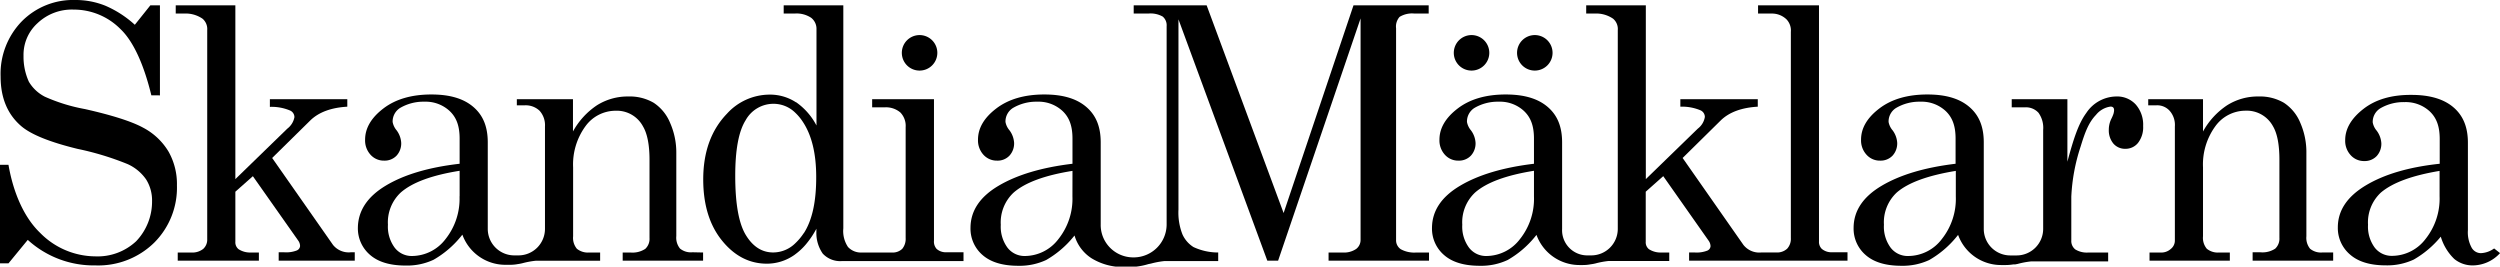 <svg xmlns="http://www.w3.org/2000/svg" viewBox="0 0 536.63 57.23"><title>logo-skandiamaklarna</title><path d="M30.12,6.17,33.45,2h2.06l0,19.32H33.67C32.18,15.18,30,9.92,27.06,7.11A14.1,14.1,0,0,0,17,2.91,10.69,10.69,0,0,0,9.23,5.83a9.15,9.15,0,0,0-3,7,12.93,12.93,0,0,0,1.15,5.57,8.47,8.47,0,0,0,3.43,3.21,37.45,37.45,0,0,0,8.59,2.65c5.9,1.33,10.08,2.67,12.51,4a13.85,13.85,0,0,1,5.45,5.14,14.15,14.15,0,0,1,1.8,7.25,16.67,16.67,0,0,1-4.88,12.29,17.16,17.16,0,0,1-12.64,4.88A21,21,0,0,1,7.14,52.34L3,57.38H1.18V36.23H3c1,5.83,3.27,11.23,6.79,14.6a16.76,16.76,0,0,0,11.88,5.05,12.1,12.1,0,0,0,8.73-3.24A12.31,12.31,0,0,0,33.82,44a8.43,8.43,0,0,0-1.26-4.61,9.62,9.62,0,0,0-4-3.32,61.22,61.22,0,0,0-10.72-3.26q-8.79-2.14-12-4.8Q1.31,24.2,1.31,17.28A16.18,16.18,0,0,1,5.83,5.46,15.48,15.48,0,0,1,17.38.85,17,17,0,0,1,23.8,2.08,22.56,22.56,0,0,1,30.12,6.17Z" transform="translate(-1.18 -0.85)"/><path d="M38.9,2H51.7V39.3L62.86,28.46A4,4,0,0,0,64.38,26a1.56,1.56,0,0,0-.9-1.41,10.15,10.15,0,0,0-4.37-.8V22.14H75.73v1.61q-5.16.3-7.88,2.89L59.6,34.76,72.66,53.42A4.33,4.33,0,0,0,76.51,55h.82V56.8H61V55h1.13a6.26,6.26,0,0,0,2.76-.39,1.12,1.12,0,0,0,.7-.95,2,2,0,0,0-.35-1.1L55.46,38.67,51.7,42V52.74a1.88,1.88,0,0,0,.69,1.6,4.55,4.55,0,0,0,2.71.71h1.65V56.8H39.33V55.05H42.2a3.75,3.75,0,0,0,2.61-.78,2.67,2.67,0,0,0,.85-2.08V7.32a2.91,2.91,0,0,0-1-2.45,6.42,6.42,0,0,0-4-1.11H38.9Z" transform="translate(-1.18 -0.85)"/><path d="M536.55,54.18l1.27,1a8,8,0,0,1-5.77,2.64A6.17,6.17,0,0,1,528,56.44a11,11,0,0,1-2.9-4.79,21,21,0,0,1-5.81,4.92,13.49,13.49,0,0,1-6,1.24c-3.34,0-5.88-.77-7.63-2.29A7.46,7.46,0,0,1,503,49.65q0-5.4,6-9T524.87,36V30.7c0-2.78-.71-4.58-2.13-5.93a7.58,7.58,0,0,0-5.43-2,9.85,9.85,0,0,0-5.24,1.36,3.42,3.42,0,0,0-1.58,3,3.8,3.8,0,0,0,.85,1.77,5,5,0,0,1,1,2.68,3.9,3.9,0,0,1-1,2.77,3.53,3.53,0,0,1-2.66,1.07,3.82,3.82,0,0,1-2.92-1.26,4.53,4.53,0,0,1-1.18-3.23q0-3.66,3.93-6.71t10.31-3c3.92,0,6.92.89,9,2.67s3.1,4.25,3.1,7.6V50.27a6.88,6.88,0,0,0,.78,3.7,2.29,2.29,0,0,0,2,1.22A5.21,5.21,0,0,0,536.55,54.18ZM524.87,37.53Q516,39,512.25,42.18a8.74,8.74,0,0,0-2.77,6.93A7.58,7.58,0,0,0,510.92,54a4.61,4.61,0,0,0,3.75,1.77,9.07,9.07,0,0,0,7.17-3.64,13.88,13.88,0,0,0,3-9.16V37.53Z" transform="translate(-1.18 -0.85)"/><path d="M462.29,22.15h11.77v6.93a16,16,0,0,1,5.17-5.63A12.34,12.34,0,0,1,486,21.56a10.18,10.18,0,0,1,5.42,1.35,9.37,9.37,0,0,1,3.51,4.27,15.74,15.74,0,0,1,1.32,6.55V51.57a3.7,3.7,0,0,0,.8,2.68,3.69,3.69,0,0,0,2.67.79H502V56.8H484.71V55h1.63a5,5,0,0,0,3.21-.77,2.93,2.93,0,0,0,.91-2.34V35.13c0-3.23-.46-5.63-1.38-7.18a6.39,6.39,0,0,0-5.88-3.34A8,8,0,0,0,476.67,28a13.91,13.91,0,0,0-2.61,8.77V51.57a3.63,3.63,0,0,0,.82,2.68,3.75,3.75,0,0,0,2.68.8h2.26V56.8H462.58V55.05h2.27a3.05,3.05,0,0,0,2.28-.75,2.29,2.29,0,0,0,.89-1.86V28a4.59,4.59,0,0,0-1.13-3.38A3.59,3.59,0,0,0,464,23.46H462.3V22.15Z" transform="translate(-1.18 -0.85)"/><path d="M459.62,23.28a5.4,5.4,0,0,0-4.18-1.72A7.82,7.82,0,0,0,449,25.11c-1.74,2.36-2.81,5.84-4.05,10.45V22.14H433v1.75h2.85a3.63,3.63,0,0,1,2.9,1.17,5.53,5.53,0,0,1,1,3.67V50a5.7,5.7,0,0,1-5.68,5.68h-1.4A5.69,5.69,0,0,1,427,50v-2.5h0V31.41c0-3.36-1-5.81-3.1-7.61s-5.06-2.67-9-2.67q-6.37,0-10.31,3t-3.93,6.71a4.53,4.53,0,0,0,1.18,3.23,3.82,3.82,0,0,0,2.92,1.26,3.53,3.53,0,0,0,2.66-1.07,3.9,3.9,0,0,0,1-2.77,5,5,0,0,0-1-2.68,3.8,3.8,0,0,1-.85-1.77,3.42,3.42,0,0,1,1.58-3,9.83,9.83,0,0,1,5.24-1.36,7.58,7.58,0,0,1,5.43,2c1.42,1.35,2.13,3.15,2.13,5.93V36q-9.92,1.19-15.89,4.74t-6,9a7.46,7.46,0,0,0,2.61,5.87c1.74,1.52,4.29,2.29,7.63,2.29a13.49,13.49,0,0,0,6-1.24,21.13,21.13,0,0,0,5.81-4.92l.38-.47a9.79,9.79,0,0,0,9.18,6.47h1.12a10.07,10.07,0,0,0,1.57-.14l.26,0,.14,0,.56-.11a18.06,18.06,0,0,1,2.85-.53H453.7V55.05h-4.18a4.72,4.72,0,0,1-2.89-.67,2.3,2.3,0,0,1-.84-1.92V43.07a39.9,39.9,0,0,1,2-10.76c.88-2.88,1.69-5.15,3.3-6.8a4.84,4.84,0,0,1,3.12-1.78c1,0,.78,1,.64,1.53a8.08,8.08,0,0,1-.49,1.14,5.3,5.3,0,0,0-.52,2.29,4.42,4.42,0,0,0,1,3,3.29,3.29,0,0,0,2.58,1.1,3.41,3.41,0,0,0,2.71-1.29,5.46,5.46,0,0,0,1.08-3.61A6.56,6.56,0,0,0,459.62,23.28ZM421,43a13.88,13.88,0,0,1-3,9.16,9.07,9.07,0,0,1-7.17,3.64A4.61,4.61,0,0,1,407,54a7.58,7.58,0,0,1-1.43-4.91,8.74,8.74,0,0,1,2.77-6.93Q412,39,421,37.53V43Z" transform="translate(-1.18 -0.85)"/><path d="M394.36,55a3.19,3.19,0,0,1-2.13-.73,2.08,2.08,0,0,1-.6-1.6V2H378.55V3.76h2.92A4.49,4.49,0,0,1,384.65,5a3.46,3.46,0,0,1,.94,2.7V51.93a3.15,3.15,0,0,1-.79,2.3,3.18,3.18,0,0,1-2.39.81h-3.15a4.33,4.33,0,0,1-3.85-1.62L362.36,34.76l8.24-8.12c1.82-1.73,4.44-2.69,7.89-2.89V22.14H361.87v1.61a10.19,10.19,0,0,1,4.37.8,1.57,1.57,0,0,1,.89,1.41,3.92,3.92,0,0,1-1.51,2.5L354.46,39.3V2h-12.8V3.76h1.78a6.42,6.42,0,0,1,4,1.11,2.89,2.89,0,0,1,1,2.45V50a5.69,5.69,0,0,1-5.68,5.67h-.93A5.4,5.4,0,0,1,336.49,50V47.48h0V31.41c0-3.36-1-5.81-3.1-7.61s-5.06-2.67-9-2.67q-6.37,0-10.3,3t-3.93,6.71a4.56,4.56,0,0,0,1.17,3.23,3.82,3.82,0,0,0,2.92,1.26,3.51,3.51,0,0,0,2.66-1.07,3.87,3.87,0,0,0,1-2.77,4.93,4.93,0,0,0-1-2.68,3.86,3.86,0,0,1-.84-1.77,3.44,3.44,0,0,1,1.57-3,9.86,9.86,0,0,1,5.25-1.36,7.56,7.56,0,0,1,5.42,2c1.43,1.35,2.14,3.15,2.14,5.93V36q-9.93,1.19-15.89,4.74t-6,9a7.46,7.46,0,0,0,2.61,5.87c1.74,1.52,4.28,2.29,7.63,2.29a13.41,13.41,0,0,0,6-1.24,21,21,0,0,0,5.81-4.92l.38-.47a9.81,9.81,0,0,0,9.18,6.47H341a8.77,8.77,0,0,0,1.64-.16l0,0a8.86,8.86,0,0,0,1-.18,18.06,18.06,0,0,1,2.85-.53h13V55.05h-1.64a4.58,4.58,0,0,1-2.72-.71,1.88,1.88,0,0,1-.69-1.6V42l3.76-3.34L368,52.6a2.09,2.09,0,0,1,.35,1.1,1.11,1.11,0,0,1-.7.95,6.32,6.32,0,0,1-2.76.39h-1.14V56.8h34V55ZM330.45,43a13.88,13.88,0,0,1-3,9.16,9.1,9.1,0,0,1-7.17,3.64A4.58,4.58,0,0,1,316.5,54a7.58,7.58,0,0,1-1.44-4.91,8.74,8.74,0,0,1,2.77-6.93q3.71-3.23,12.62-4.65V43ZM317.05,16a3.81,3.81,0,1,0-3.81-3.8A3.8,3.8,0,0,0,317.05,16Zm13.58,0a3.81,3.81,0,1,0-3.81-3.8A3.8,3.8,0,0,0,330.63,16Z" transform="translate(-1.18 -0.85)"/><path d="M301.61,4.47a5.13,5.13,0,0,1,3.19-.71h3.05V2H291.71l-15,44.58L260.19,2H244.53V3.76h3.13a5.3,5.3,0,0,1,3.1.65,2.44,2.44,0,0,1,.84,2.06V49.1a7.08,7.08,0,0,1-7,7h-.21A7,7,0,0,1,238.62,53a6.92,6.92,0,0,1-1.17-3.67,2.08,2.08,0,0,1,0-.23V31.41c0-3.36-1-5.81-3.1-7.61s-5.06-2.67-9-2.67q-6.37,0-10.31,3t-3.93,6.71a4.56,4.56,0,0,0,1.17,3.23,3.85,3.85,0,0,0,2.92,1.26,3.49,3.49,0,0,0,2.66-1.07,3.87,3.87,0,0,0,1-2.77,5,5,0,0,0-1-2.68,3.8,3.8,0,0,1-.85-1.77,3.42,3.42,0,0,1,1.58-3,9.83,9.83,0,0,1,5.24-1.36,7.58,7.58,0,0,1,5.43,2c1.42,1.35,2.13,3.15,2.13,5.93V36q-9.91,1.19-15.89,4.74t-6,9a7.46,7.46,0,0,0,2.61,5.87c1.75,1.52,4.29,2.29,7.63,2.29a13.49,13.49,0,0,0,6-1.24,21.13,21.13,0,0,0,5.81-4.92l.28-.34a8.73,8.73,0,0,0,3.67,4.9,12.91,12.91,0,0,0,6.65,1.87h1.47a14.39,14.39,0,0,0,4.06-.63l.59-.12a18.06,18.06,0,0,1,2.85-.53h11.55V55.05a12.56,12.56,0,0,1-5.31-1.17A6.23,6.23,0,0,1,255,51.17a12.69,12.69,0,0,1-.86-5.32V5l19.07,51.8h2.32l17.7-52V52.34a2.41,2.41,0,0,1-.95,1.95,4.61,4.61,0,0,1-2.92.76h-3V56.8h21.56V55.05h-2.69a6,6,0,0,1-3.38-.71,2.31,2.31,0,0,1-1-2V6.91A3.1,3.1,0,0,1,301.61,4.47ZM231.38,43a13.88,13.88,0,0,1-3,9.16,9.09,9.09,0,0,1-7.17,3.64A4.61,4.61,0,0,1,217.43,54,7.58,7.58,0,0,1,216,49.11a8.74,8.74,0,0,1,2.77-6.93q3.72-3.23,12.62-4.65Z" transform="translate(-1.18 -0.85)"/><path d="M149.82,55a3.69,3.69,0,0,1-2.67-.79,3.7,3.7,0,0,1-.8-2.68V33.73A15.74,15.74,0,0,0,145,27.18a9.43,9.43,0,0,0-3.51-4.27,10.19,10.19,0,0,0-5.43-1.35,12.38,12.38,0,0,0-6.73,1.88,16,16,0,0,0-5.16,5.63V22.14H112.12v1.32h1.67A4.32,4.32,0,0,1,117,24.62,4.63,4.63,0,0,1,118.16,28V50a5.69,5.69,0,0,1-5.68,5.67h-.92A5.69,5.69,0,0,1,105.88,50V47.48h0V31.41c0-3.36-1-5.81-3.1-7.61s-5.06-2.67-9-2.67q-6.37,0-10.3,3t-3.93,6.71a4.56,4.56,0,0,0,1.17,3.23,3.82,3.82,0,0,0,2.92,1.26,3.51,3.51,0,0,0,2.66-1.07,3.87,3.87,0,0,0,1-2.77,4.93,4.93,0,0,0-1-2.68,3.86,3.86,0,0,1-.84-1.77,3.44,3.44,0,0,1,1.57-3,9.86,9.86,0,0,1,5.25-1.36,7.56,7.56,0,0,1,5.42,2c1.43,1.35,2.14,3.15,2.14,5.93V36Q89.91,37.14,84,40.69t-6,9a7.46,7.46,0,0,0,2.61,5.87c1.74,1.52,4.28,2.29,7.63,2.29a13.41,13.41,0,0,0,6-1.24,21,21,0,0,0,5.81-4.92l.38-.47a9.81,9.81,0,0,0,9.18,6.47h1.13a9,9,0,0,0,1.58-.15l0,0s.42-.05,1-.19a18.27,18.27,0,0,1,2.85-.53H130V55.05H127.7a3.78,3.78,0,0,1-2.69-.8,3.65,3.65,0,0,1-.81-2.68V36.76A13.91,13.91,0,0,1,126.81,28a8,8,0,0,1,6.52-3.38A6.37,6.37,0,0,1,139.21,28c.92,1.55,1.39,3.95,1.39,7.18V51.94a2.93,2.93,0,0,1-.91,2.33,5,5,0,0,1-3.21.78h-1.64V56.8H152.1V55.05Zm-50-12a13.88,13.88,0,0,1-3,9.16,9.1,9.1,0,0,1-7.17,3.64A4.59,4.59,0,0,1,85.89,54a7.58,7.58,0,0,1-1.44-4.91,8.74,8.74,0,0,1,2.77-6.93q3.7-3.23,12.62-4.65V43Z" transform="translate(-1.18 -0.85)"/><path d="M204.22,55a2.92,2.92,0,0,1-2-.73,2.32,2.32,0,0,1-.56-1.75V22.14H188.39v1.75h2.71A4.76,4.76,0,0,1,194.45,25a4.11,4.11,0,0,1,1.13,3.14V51.93a3.36,3.36,0,0,1-.72,2.32,2.93,2.93,0,0,1-2.27.8H186.2a3.75,3.75,0,0,1-3-1.19,6.14,6.14,0,0,1-1-4V2h-12.8V3.76h2.35a5.63,5.63,0,0,1,3.55.91,3,3,0,0,1,1.14,2.47V27.79a13.93,13.93,0,0,0-4.38-5l-.05,0a10.15,10.15,0,0,0-5.64-1.63,12.4,12.4,0,0,0-9.16,4.11q-5.07,5.27-5.08,14.07,0,8.14,4,13.11t9.6,5a10.29,10.29,0,0,0,6-1.9l.21-.16a13.08,13.08,0,0,0,2.15-2,19,19,0,0,0,2.33-3.44c0,.18,0,.35,0,.52v.08a7.74,7.74,0,0,0,1.36,4.73,5.09,5.09,0,0,0,4.12,1.61H208V55Zm-30.52-4.1a11.76,11.76,0,0,1-1.78,2.14,6.79,6.79,0,0,1-4.77,2c-2.39,0-4.34-1.23-5.86-3.71S159,44.64,159,38.58q0-8.38,2.23-11.92a6.82,6.82,0,0,1,6-3.53,6.65,6.65,0,0,1,4.66,1.92,10.76,10.76,0,0,1,1.58,1.89q2.91,4.33,2.91,11.87Q176.41,46.79,173.7,50.94ZM198.56,16a3.81,3.81,0,1,0-3.8-3.8A3.8,3.8,0,0,0,198.56,16Z" transform="translate(-1.18 -0.85)"/></svg>